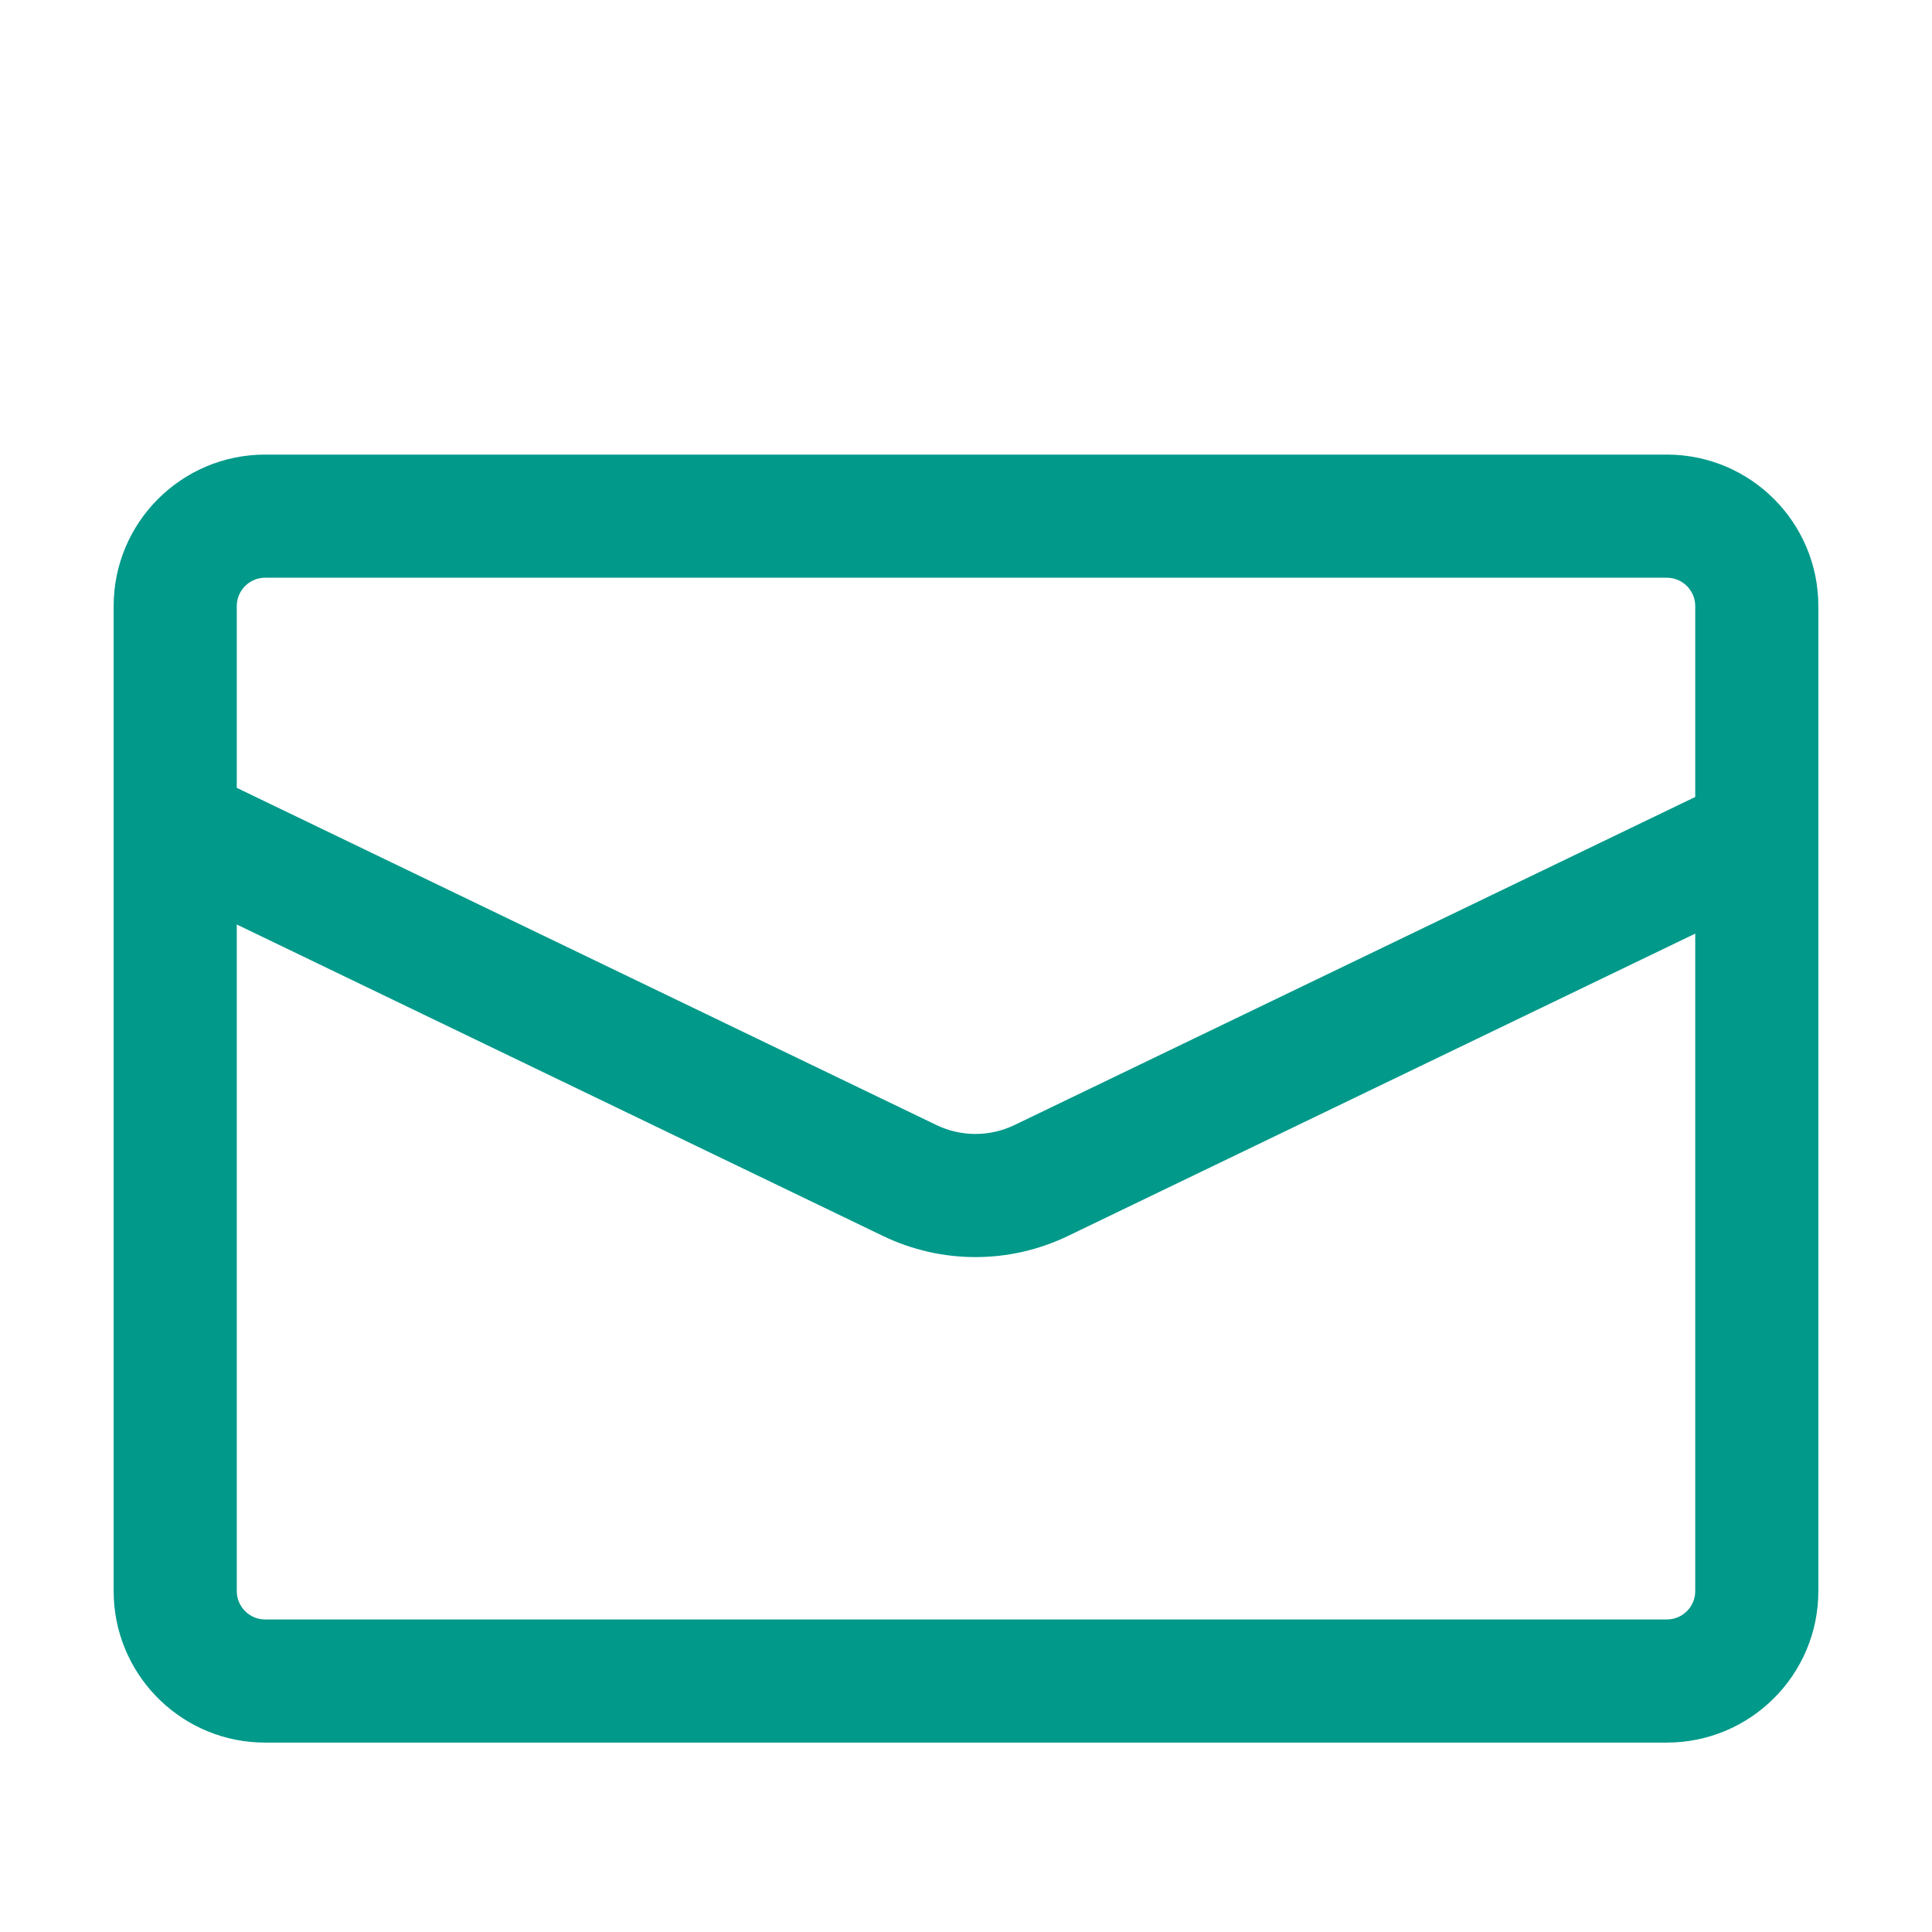 <svg width="51" height="51" viewBox="0 0 51 51" fill="none" xmlns="http://www.w3.org/2000/svg">
<path d="M44 12C46.209 12 48 13.791 48 16V42C48 44.209 46.209 46 44 46H7L6.794 45.995C4.681 45.888 3 44.14 3 42V16C3 13.791 4.791 12 7 12H44ZM6.25 42C6.25 42.414 6.586 42.75 7 42.75H44C44.414 42.75 44.75 42.414 44.75 42V24.645L28.192 32.626C26.649 33.37 24.851 33.37 23.308 32.626L6.25 24.404V42ZM7 15.25C6.586 15.25 6.25 15.586 6.25 16V20.797L24.719 29.698C25.37 30.012 26.13 30.012 26.781 29.698L44.75 21.038V16C44.75 15.586 44.414 15.25 44 15.25H7Z" fill="#00998A"/>
</svg>
